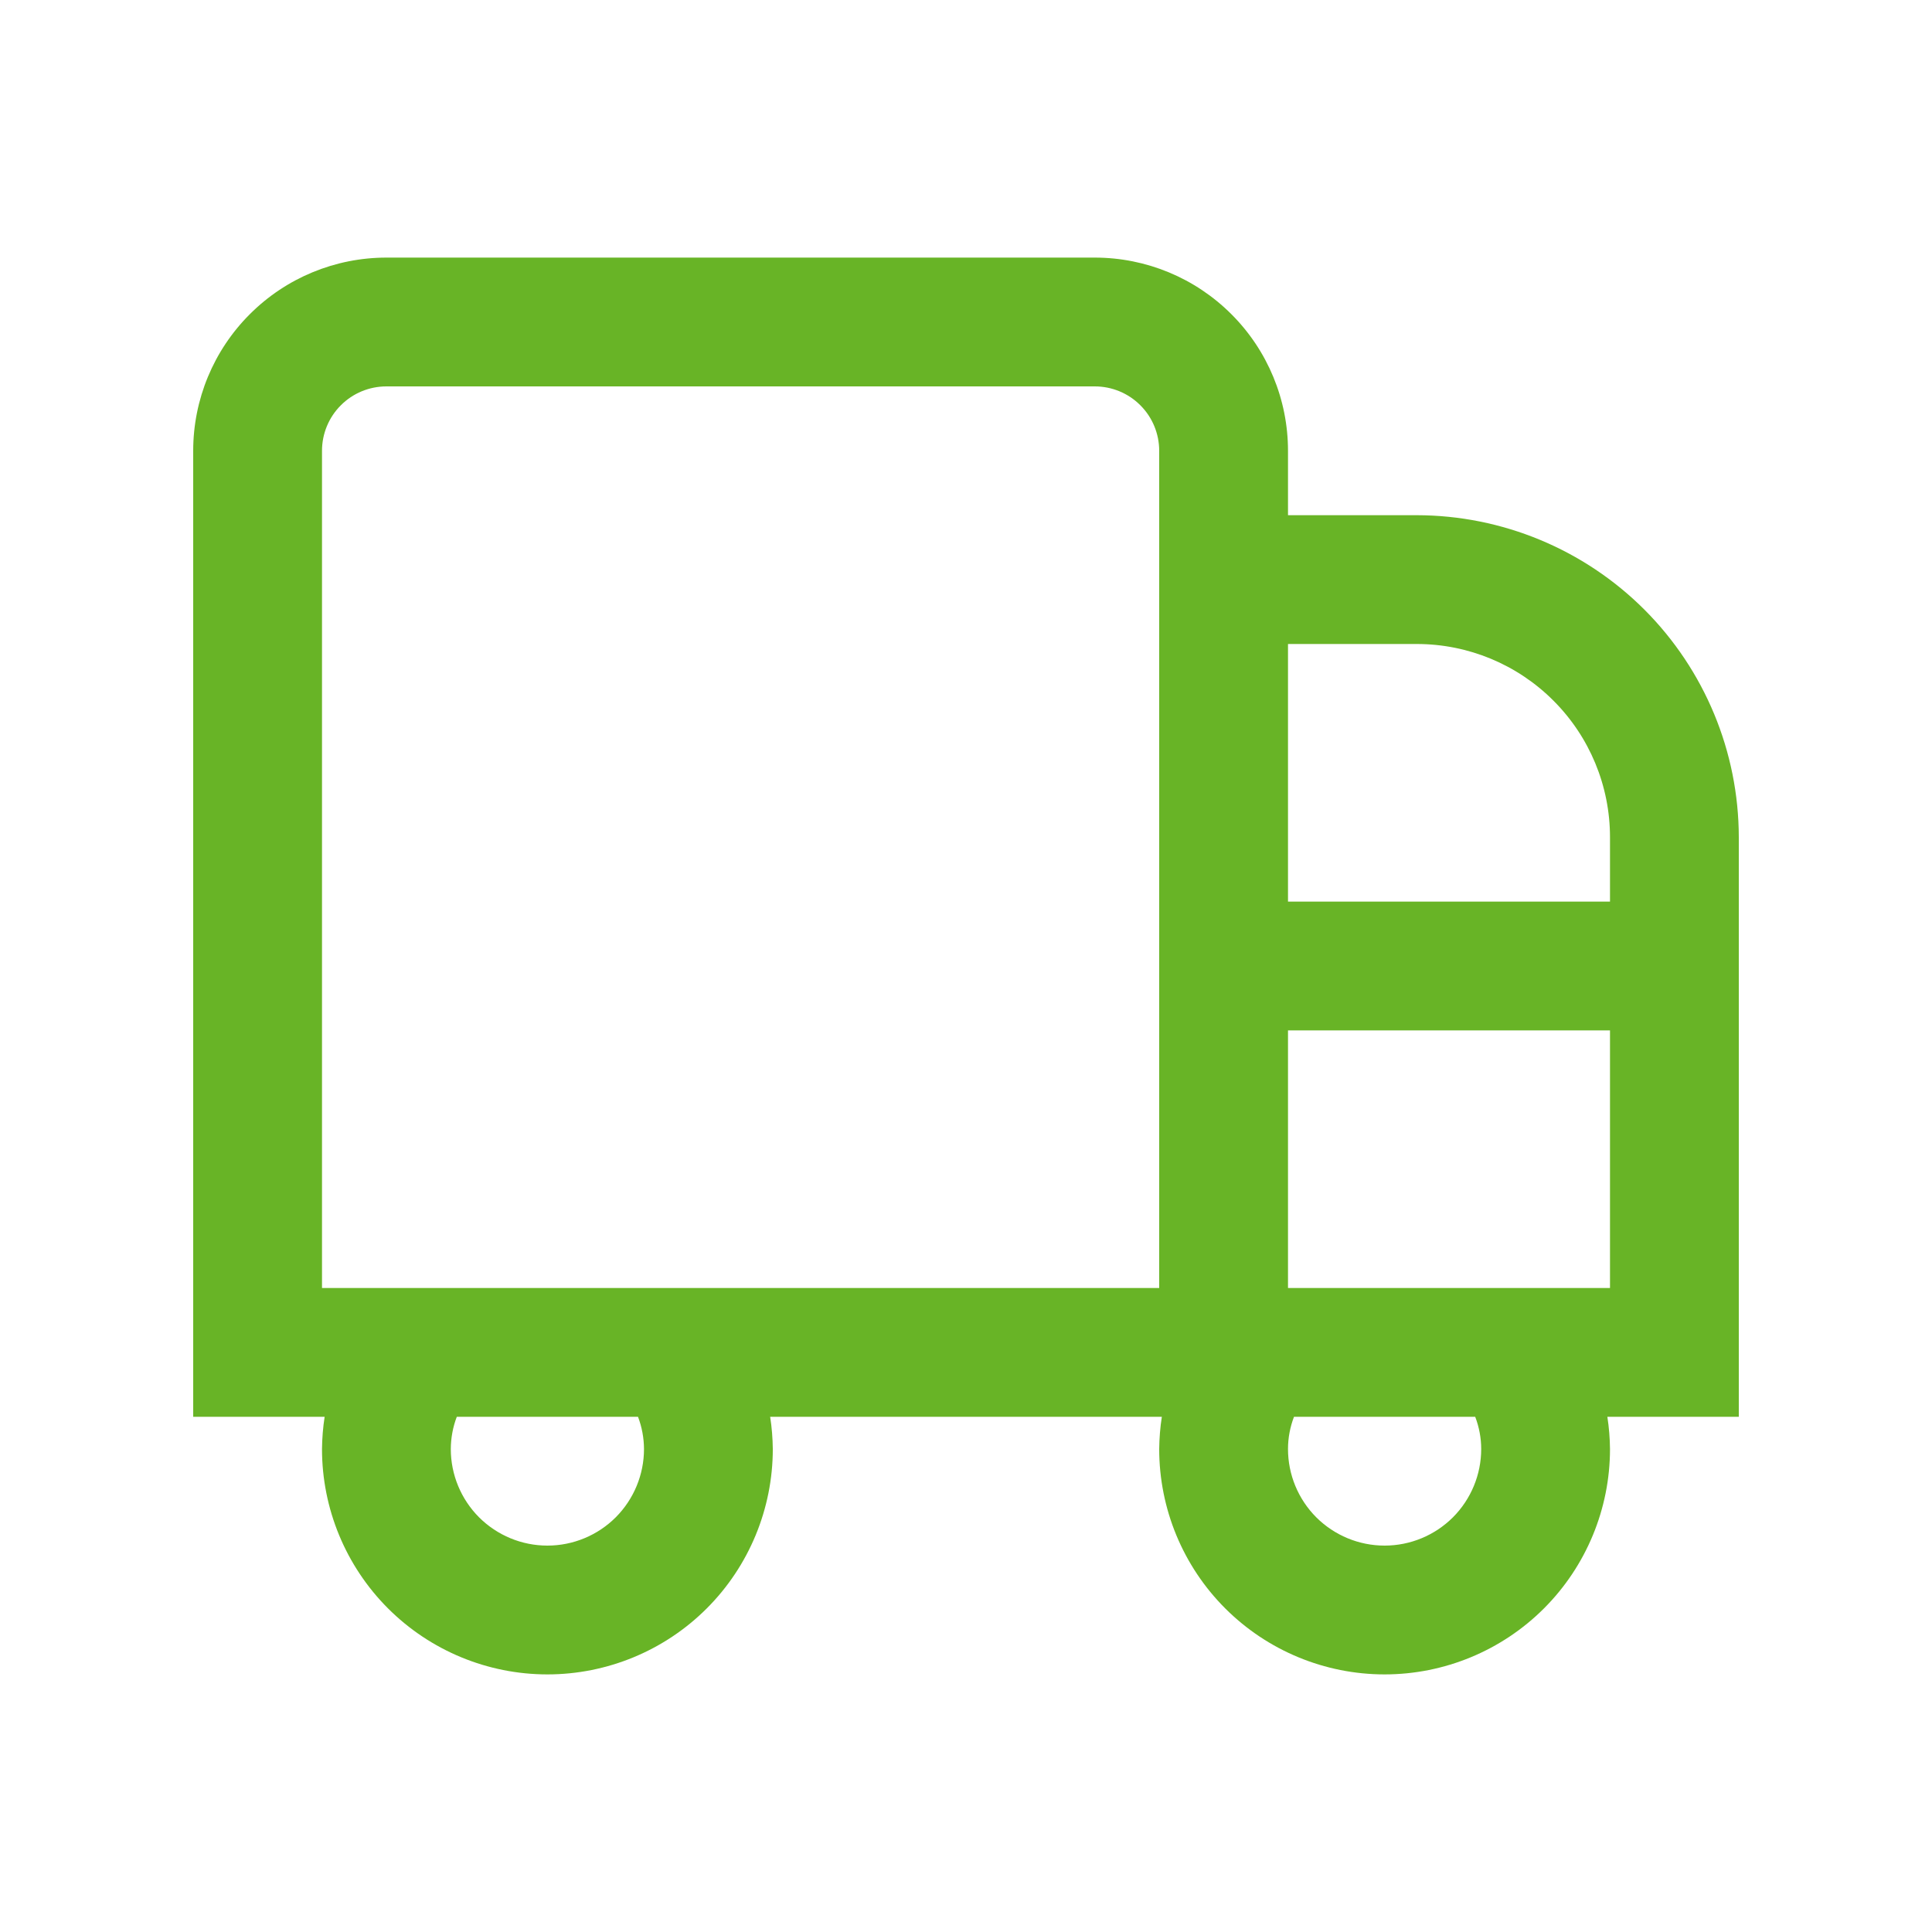<svg xmlns="http://www.w3.org/2000/svg" width="30" height="30" viewBox="0 0 30 30" fill="none"><path d="M22 8H20V7C20 6.204 19.684 5.441 19.121 4.879C18.559 4.316 17.796 4 17 4H6C5.204 4 4.441 4.316 3.879 4.879C3.316 5.441 3 6.204 3 7L3 22H5.041C5.015 22.166 5.002 22.333 5 22.5C5 23.428 5.369 24.319 6.025 24.975C6.681 25.631 7.572 26 8.5 26C9.428 26 10.319 25.631 10.975 24.975C11.631 24.319 12 23.428 12 22.5C11.998 22.333 11.985 22.166 11.959 22H18.041C18.015 22.166 18.002 22.333 18 22.5C18 23.428 18.369 24.319 19.025 24.975C19.681 25.631 20.572 26 21.5 26C22.428 26 23.319 25.631 23.975 24.975C24.631 24.319 25 23.428 25 22.5C24.998 22.333 24.985 22.166 24.959 22H27V13C26.998 11.674 26.471 10.404 25.534 9.466C24.596 8.529 23.326 8.002 22 8ZM22 10C22.796 10 23.559 10.316 24.121 10.879C24.684 11.441 25 12.204 25 13V14H20V10H22ZM10 22.5C10 22.898 9.842 23.279 9.561 23.561C9.279 23.842 8.898 24 8.5 24C8.102 24 7.721 23.842 7.439 23.561C7.158 23.279 7 22.898 7 22.5C7.001 22.329 7.032 22.16 7.093 22H9.907C9.968 22.16 9.999 22.329 10 22.5ZM18 20H5V7C5 6.735 5.105 6.48 5.293 6.293C5.48 6.105 5.735 6 6 6H17C17.265 6 17.52 6.105 17.707 6.293C17.895 6.48 18 6.735 18 7V20ZM23 22.5C23 22.898 22.842 23.279 22.561 23.561C22.279 23.842 21.898 24 21.5 24C21.102 24 20.721 23.842 20.439 23.561C20.158 23.279 20 22.898 20 22.5C20 22.329 20.032 22.16 20.093 22H22.907C22.968 22.16 23 22.329 23 22.5ZM20 20V16H25V20H20Z" fill="#68B426"></path></svg>